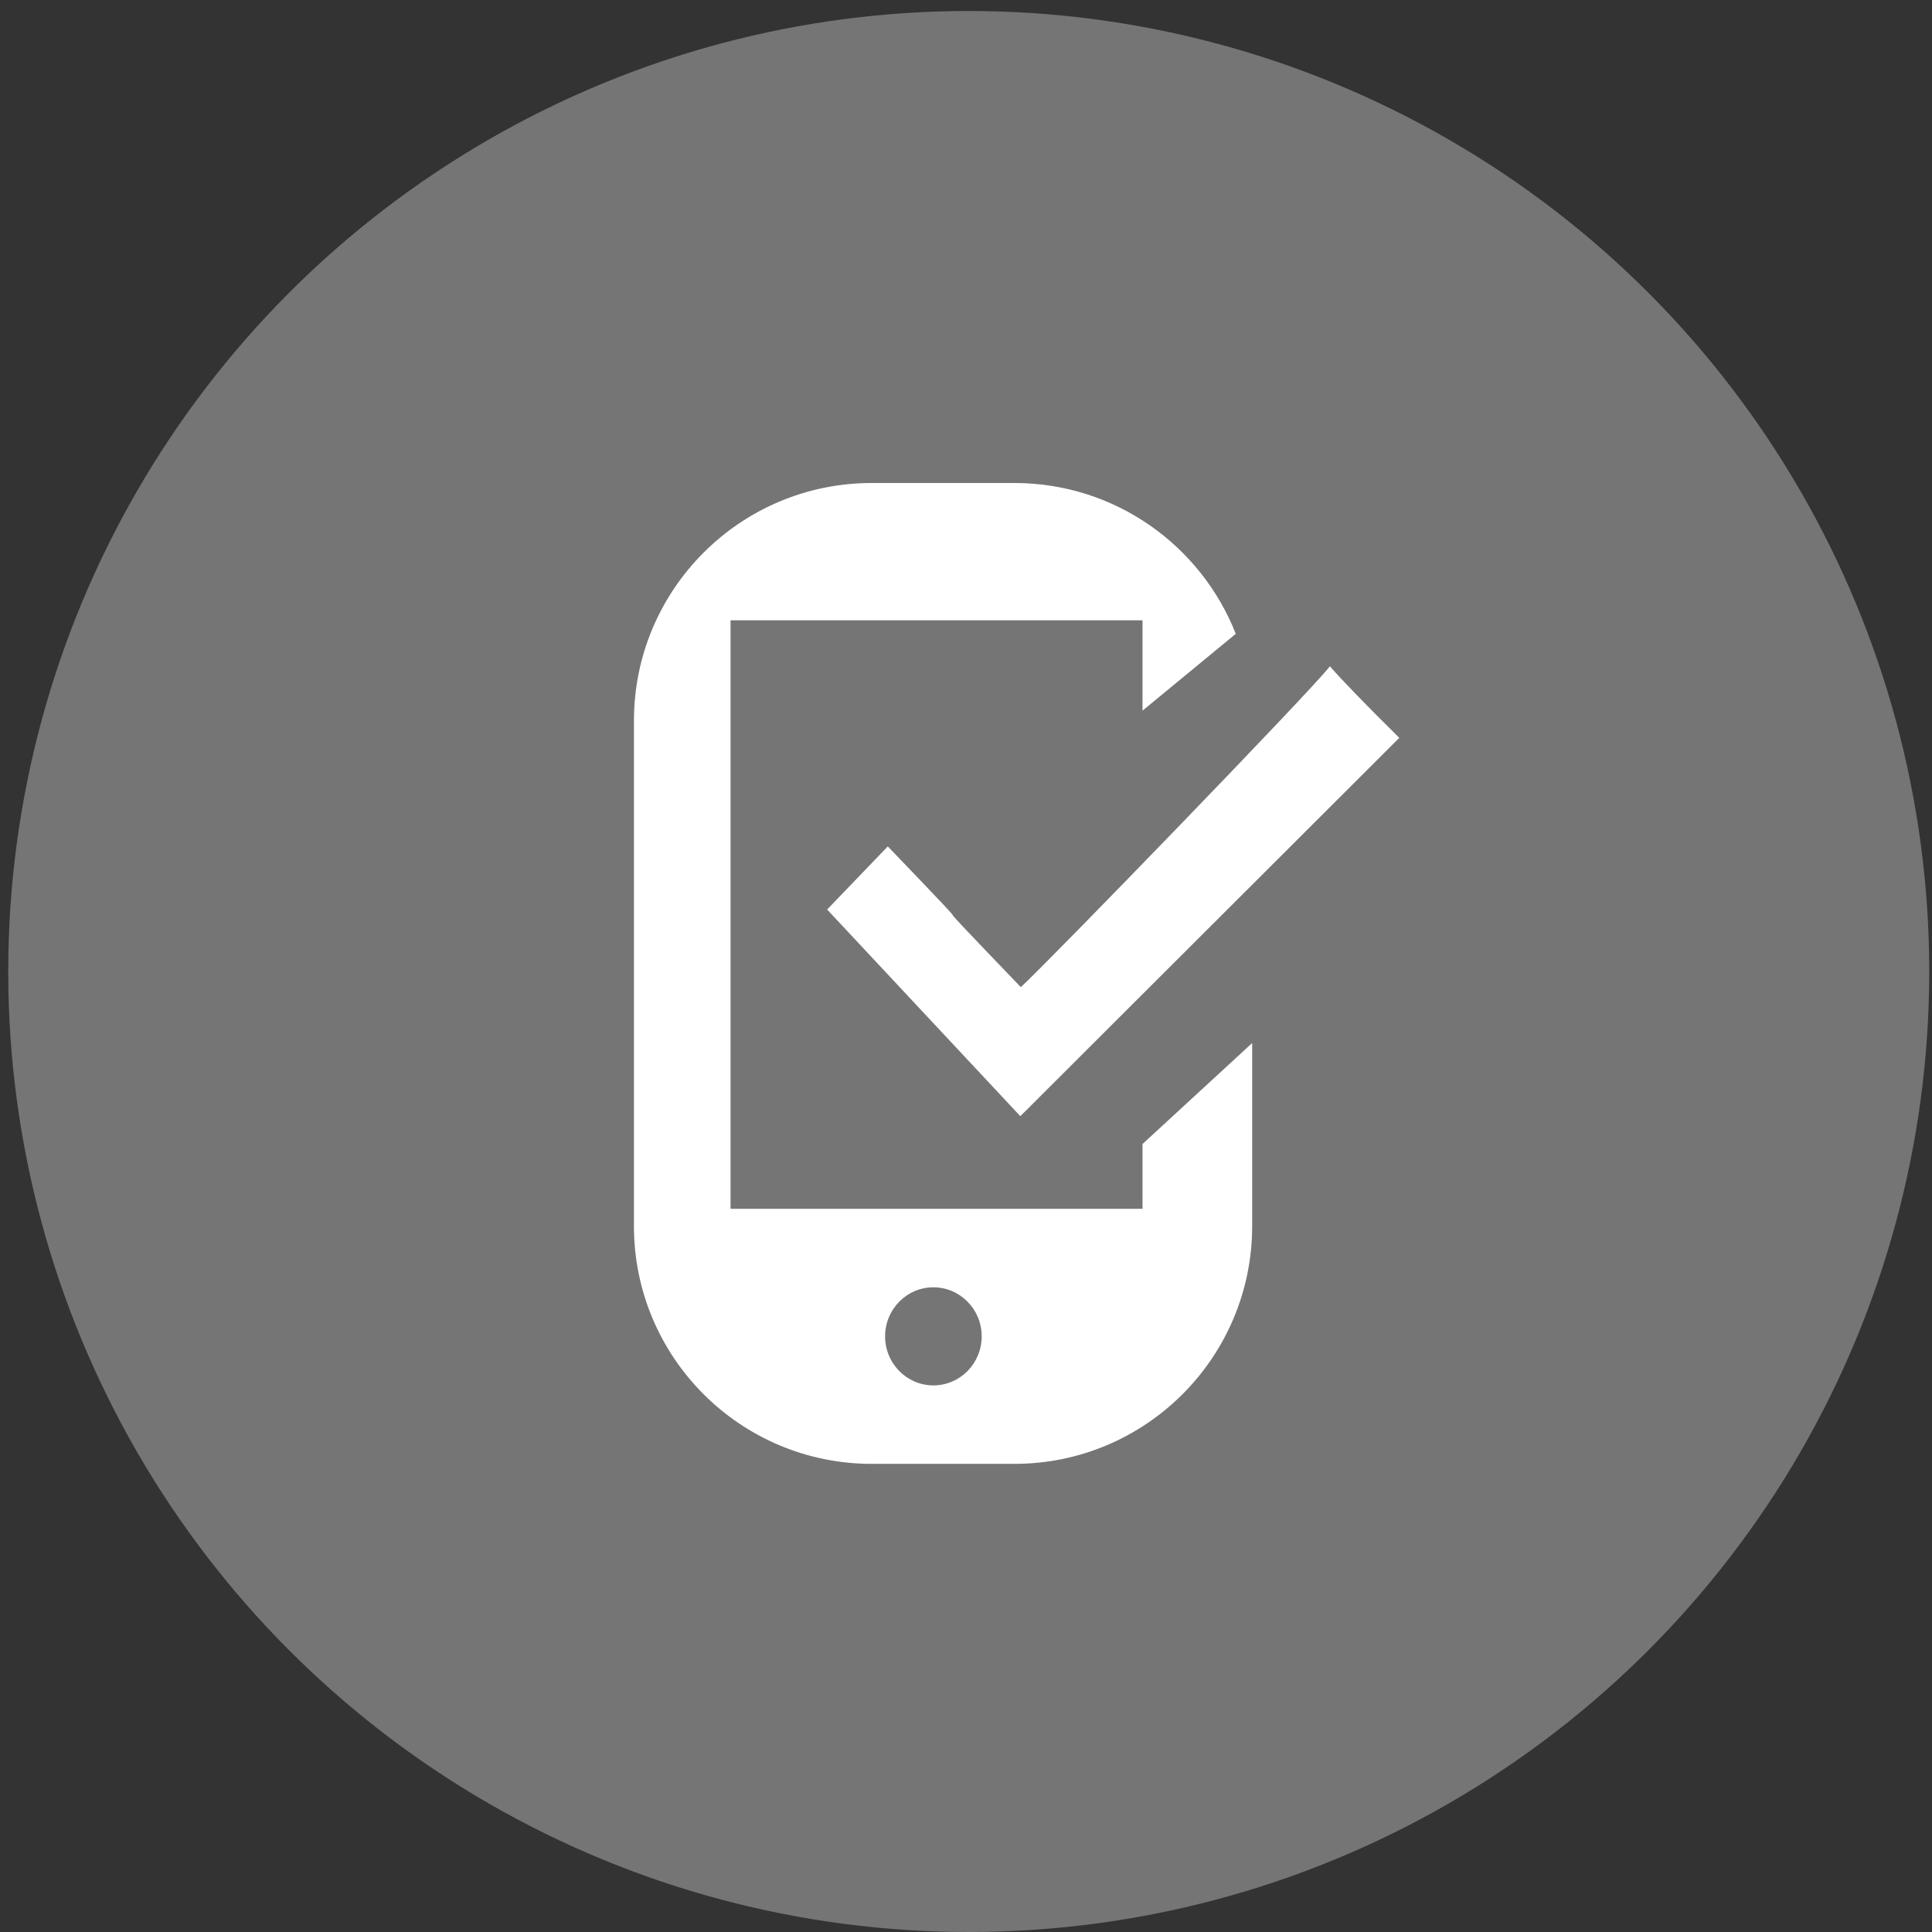 <?xml version="1.0"?>

<svg width="65" height="65" viewBox="0 0 65 65" version="1.1" xmlns="http://www.w3.org/2000/svg" xmlns:xlink="http://www.w3.org/1999/xlink"><rect x="0" y="0" width="65" height="65" fill="#333333" stroke="none"/>  <title>test-lab</title> <desc>Created with Sketch.</desc> <defs></defs> <g id="Stability---Grow" stroke="none" stroke-width="1" fill="none" fill-rule="evenodd"> <g id="Firebase-Develop" transform="translate(-746, -356)"> <g id="Group-4" transform="translate(746, 103)"> <g id="test-lab" transform="translate(0, 253)"> <circle id="Oval" fill="#757575" fill-rule="nonzero" cx="32.592" cy="32.685" r="32.315"></circle> <g id="test-lab-icon" transform="translate(21.328, 16.25)" fill-rule="evenodd" fill="#FFFFFF"> <path d="M20.248,5.075 L17.111,7.659 L17.111,4.62 L3.25,4.62 L3.25,24.42 L17.111,24.42 L17.111,22.238 L20.8,18.842 L20.8,13.421 L20.8,25 C20.8,29.418 17.218,33 12.8,33 L8,33 L8,33 C3.582,33 5.41083001e-16,29.418 0,25 L0,8 L0,8 C-5.41083001e-16,3.582 3.582,-7.65539184e-17 8,-8.8817842e-16 L8,0 L12.8,0 L12.8,0 C16.186,-6.2195726e-16 19.08,2.103 20.248,5.075 Z M10.075,30.36 C10.972,30.36 11.7,29.621 11.7,28.71 C11.7,27.799 10.972,27.06 10.075,27.06 C9.178,27.06 8.45,27.799 8.45,28.71 C8.45,29.621 9.178,30.36 10.075,30.36 Z" id="Combined-Shape"></path> <path d="M6.5,14.35 C6.5,14.35 7.18,13.642 8.541,12.226 C12.879,16.741 8.541,12.306 13.016,16.961 C13.824,16.235 22.877,6.897 23.414,6.166 C23.84,6.653 24.619,7.456 25.75,8.574 L13,21.303 L6.5,14.35 Z" id="Path"></path> </g> </g> </g> </g> </g>
</svg>